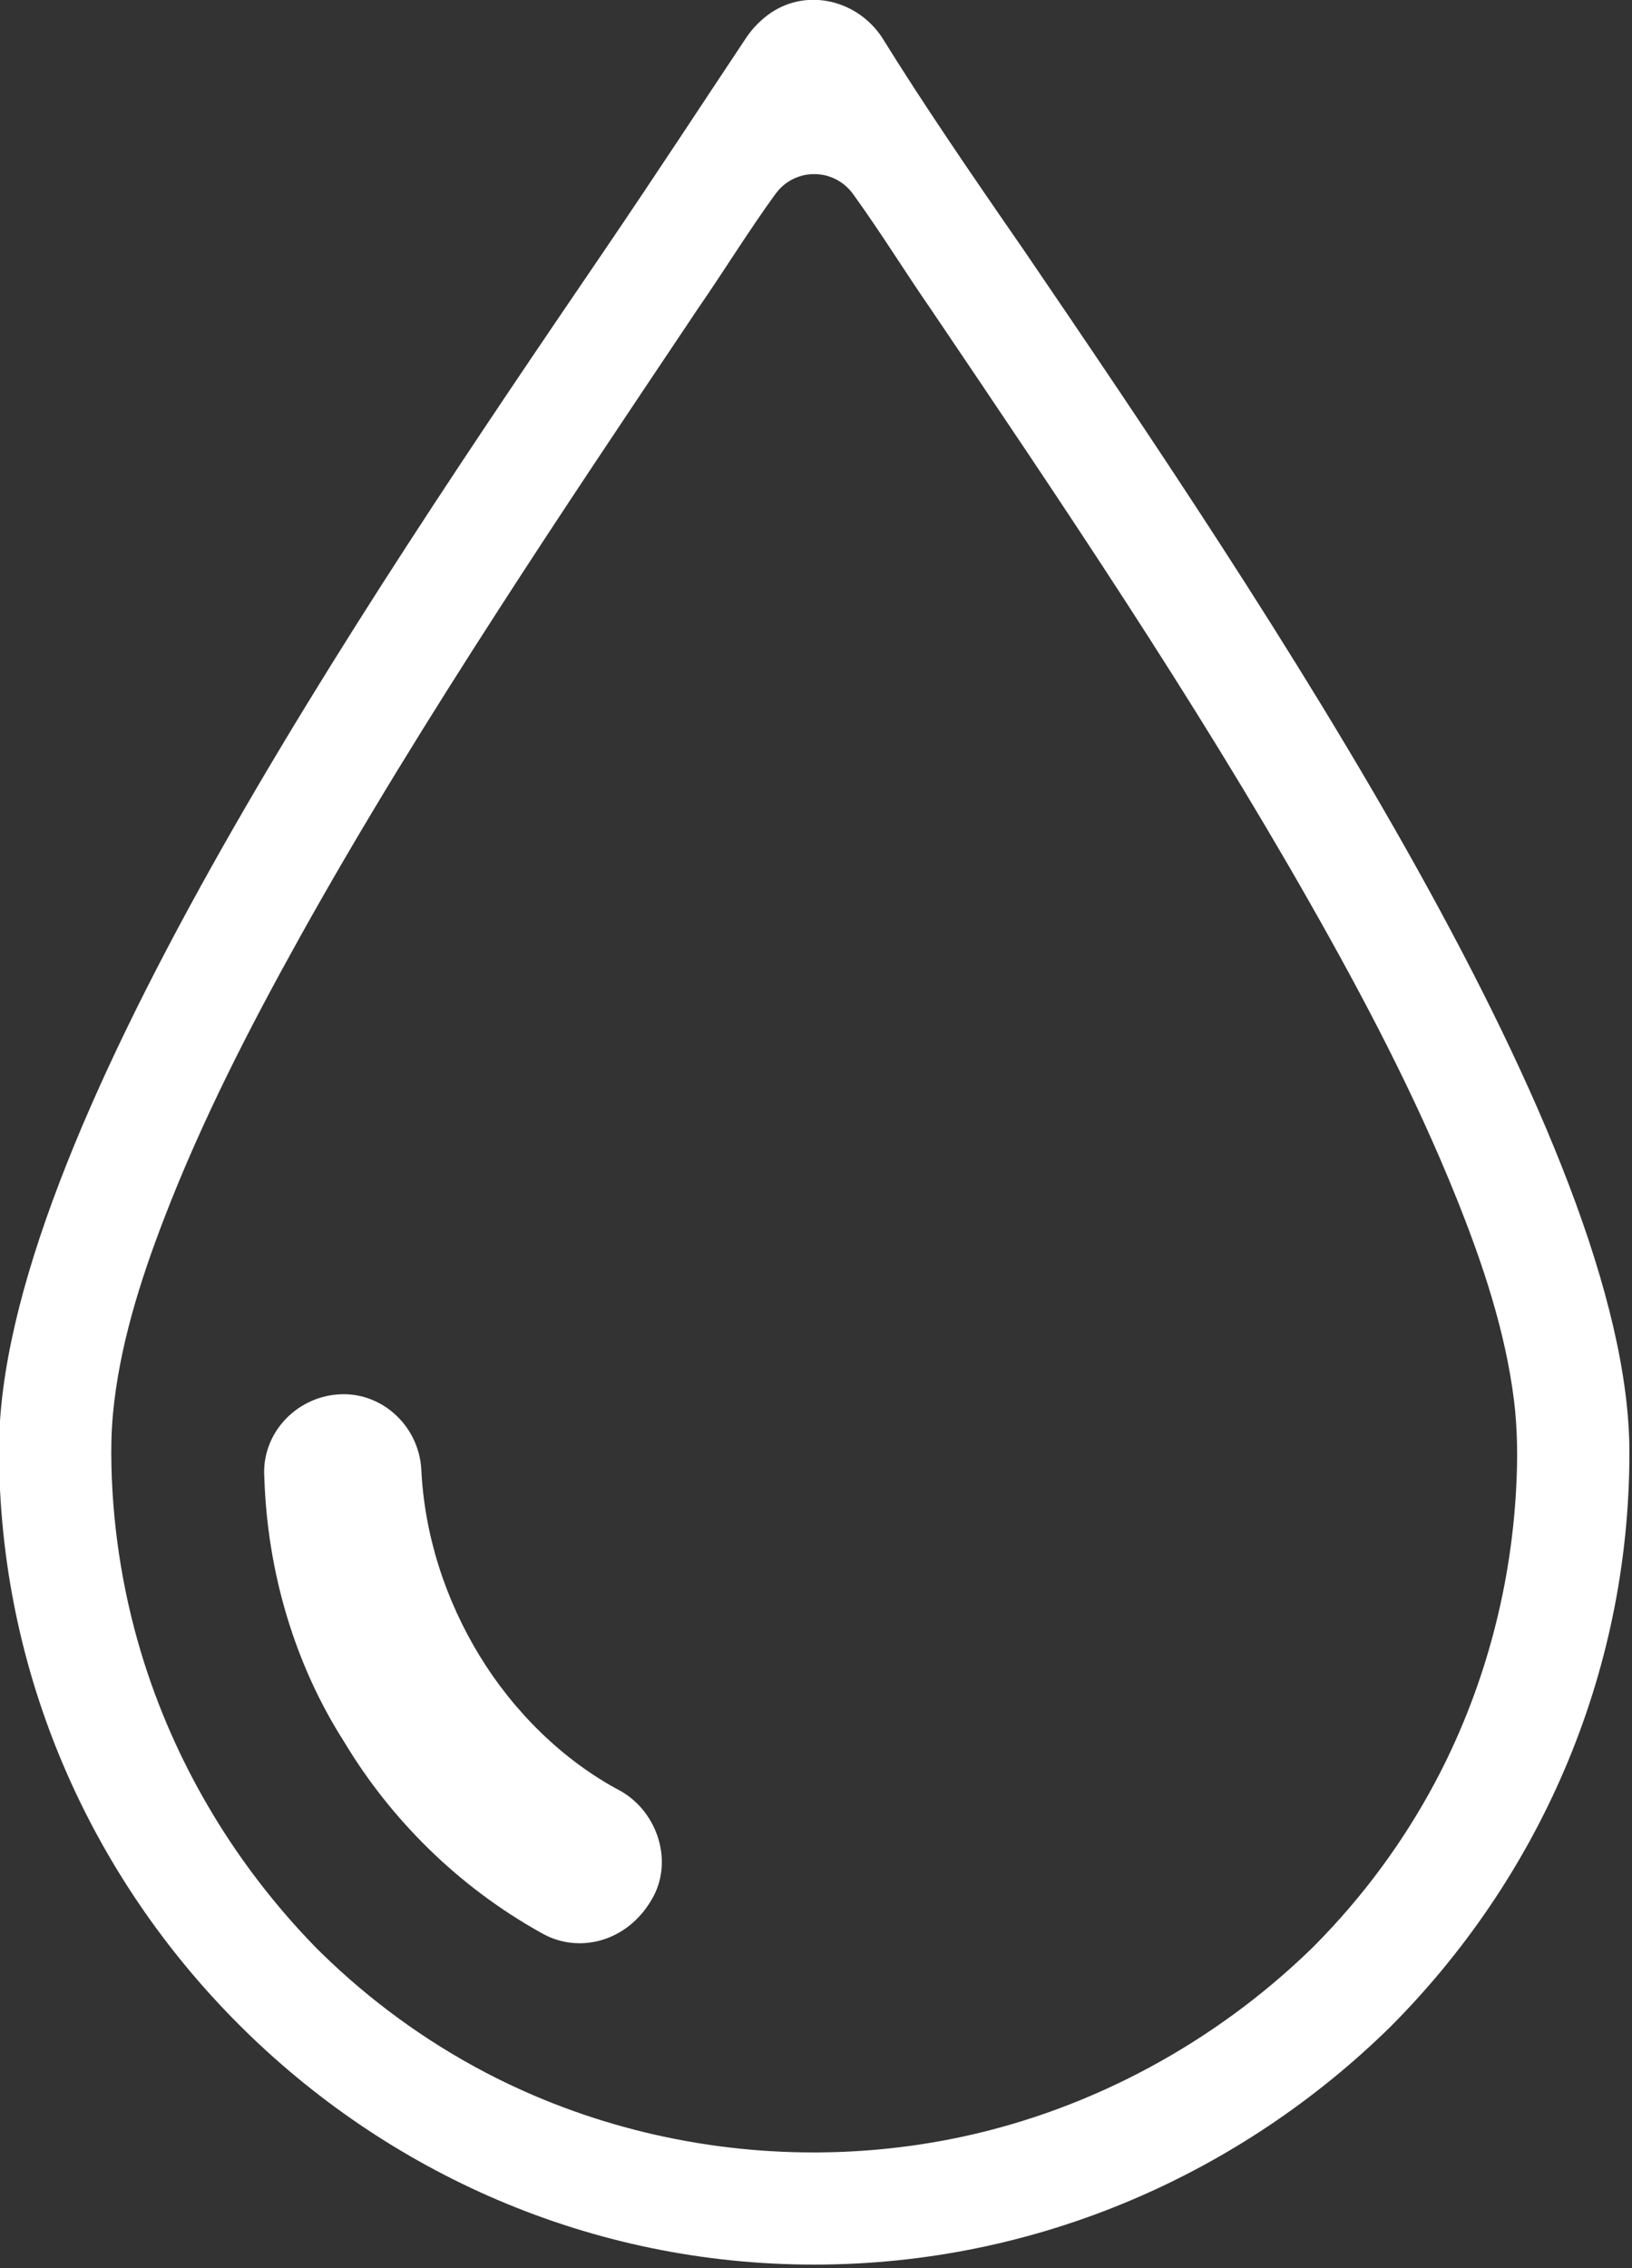 <svg width="136" height="189" viewBox="0 0 136 189" version="1.1" xmlns="http://www.w3.org/2000/svg" xmlns:xlink="http://www.w3.org/1999/xlink" xml:space="preserve" xmlns:serif="http://www.serif.com/" style="fill-rule:evenodd;clip-rule:evenodd;stroke-linejoin:round;stroke-miterlimit:2;" id="1542408212" class="svg u_1542408212" data-icon-custom="true" data-icon-name="drop.svg"><rect x="0" y="0" width="136" height="189" fill="#333333" stroke="none"/> <g transform="matrix(1,0,0,1,-316.648,-81.923)" id="1014650370" fill="#FFFFFF"> <g transform="matrix(-0.641,0,0,0.641,478.946,81.923)" id="1387939873" fill="#FFFFFF"> <g transform="matrix(-1.56,0,0,1.56,747.294,-127.823)" id="1988225949" fill="#FFFFFF"> <path d="M367.151,102.73C371.51,96.321 375.355,90.425 378.944,85.041C379.457,84.272 380.226,83.503 380.995,82.99C384.071,80.939 388.173,81.965 390.224,85.041C393.557,90.425 397.402,96.065 402.017,102.73C422.27,132.468 452.52,177.332 452.52,202.968C452.52,221.683 444.83,238.603 432.524,250.908C420.219,262.957 403.299,270.648 384.584,270.648C365.87,270.648 348.95,262.957 336.644,250.652C324.339,238.346 316.648,221.426 316.648,202.712C316.648,177.075 346.899,132.468 367.151,102.73ZM384.365,96.45C383.976,96.494 383.874,96.488 383.496,96.596C382.929,96.757 382.401,97.045 381.959,97.434C381.848,97.531 381.749,97.64 381.644,97.743L381.365,98.084C379.106,101.195 377.079,104.5 374.886,107.669L374.417,108.37C369.005,116.448 363.581,124.528 358.301,132.712C352.525,141.664 346.899,150.725 341.72,160.031C337.503,167.611 333.529,175.357 330.408,183.471C328.383,188.734 326.663,194.198 326.141,199.792C326.007,201.232 325.983,202.682 326.017,204.131C326.149,209.699 327.079,215.27 328.775,220.582C331.614,229.468 336.532,237.498 342.902,244.073C342.925,244.098 343.025,244.201 343.042,244.218C343.055,244.231 343.165,244.341 343.186,244.361C343.29,244.465 343.396,244.569 343.501,244.672C347.541,248.63 352.167,252.009 357.191,254.641C365.623,259.057 375.078,261.306 384.555,261.301L384.875,261.3C388.921,261.277 392.97,260.842 396.942,259.989C407.874,257.641 418.009,252.082 425.946,244.394C425.967,244.374 426.077,244.267 426.09,244.254C426.107,244.238 426.21,244.134 426.234,244.11C426.297,244.047 426.359,243.984 426.421,243.921C430.332,239.95 433.645,235.464 436.264,230.575C440.311,223.021 442.623,214.564 443.08,206.003C443.212,203.547 443.205,201.079 442.902,198.641C442.182,192.857 440.289,187.203 438.089,181.732C434.651,173.178 430.353,165.016 425.817,157.039C416.128,139.999 405.197,123.824 394.278,107.663C392.186,104.64 390.224,101.458 388.057,98.437C387.887,98.199 387.722,97.959 387.526,97.744C387.031,97.2 386.382,96.798 385.674,96.596C385.296,96.489 385.195,96.494 384.806,96.45L384.365,96.45Z" style="fill-rule:nonzero;" id="1488607315" fill="#FFFFFF"></path> 
</g> 
 <path d="M209.232,181.265C203.632,180.865 198.832,185.265 198.432,190.865C198.032,199.665 195.232,208.065 190.832,215.265C186.432,222.465 180.032,228.865 172.432,232.865C167.632,235.665 165.632,242.065 168.432,246.865C171.632,252.465 178.032,254.065 182.832,251.265C193.632,245.265 202.432,236.465 208.432,226.465C214.832,216.465 218.432,204.465 218.832,192.065C219.232,186.465 214.832,181.665 209.232,181.265Z" style="fill-rule:nonzero;" id="1909757653" fill="#FFFFFF"></path> 
</g> 
</g> 
</svg>